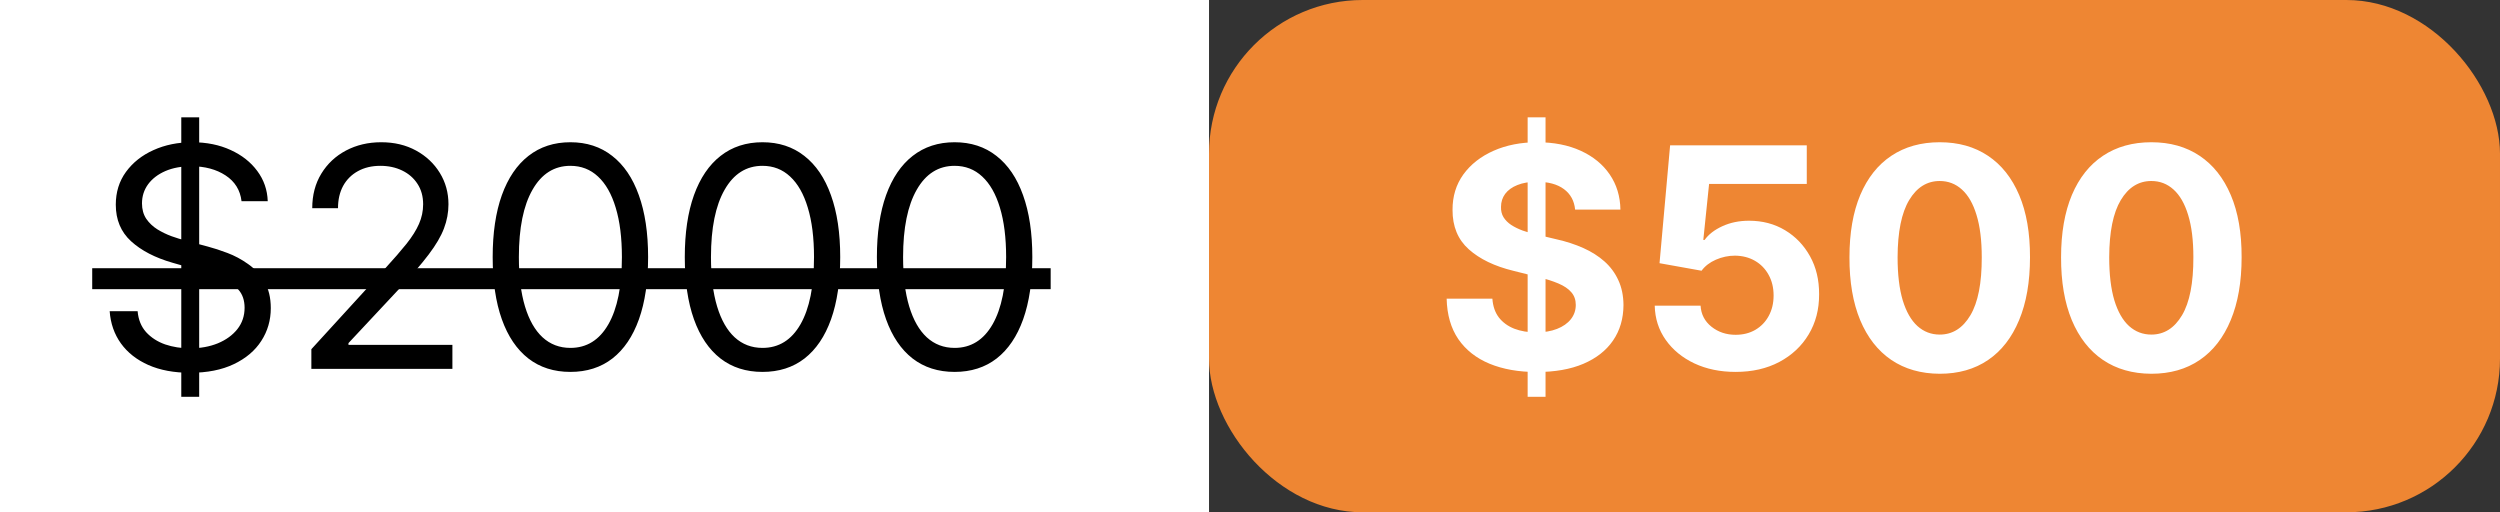 <svg width="244" height="50" viewBox="0 0 244 50" fill="none" xmlns="http://www.w3.org/2000/svg">
<rect x="0" y="0" width="244" height="50" fill="#333333" stroke="none"/>
<rect width="118" height="50" fill="white"/>
<path d="M17.693 38.727V11.454H19.44V38.727H17.693ZM23.574 19.636C23.446 18.557 22.928 17.719 22.018 17.122C21.109 16.526 19.994 16.227 18.673 16.227C17.707 16.227 16.862 16.384 16.138 16.696C15.421 17.009 14.859 17.438 14.454 17.985C14.057 18.532 13.858 19.153 13.858 19.849C13.858 20.432 13.996 20.933 14.273 21.352C14.557 21.764 14.92 22.108 15.36 22.385C15.8 22.655 16.262 22.879 16.745 23.056C17.228 23.227 17.672 23.365 18.077 23.472L20.293 24.068C20.861 24.217 21.493 24.423 22.189 24.686C22.892 24.949 23.563 25.308 24.202 25.762C24.849 26.209 25.381 26.785 25.8 27.488C26.22 28.191 26.429 29.054 26.429 30.077C26.429 31.256 26.12 32.321 25.502 33.273C24.891 34.224 23.996 34.981 22.817 35.542C21.646 36.103 20.222 36.383 18.546 36.383C16.983 36.383 15.63 36.131 14.486 35.627C13.35 35.123 12.455 34.42 11.802 33.518C11.155 32.616 10.79 31.568 10.704 30.375H13.432C13.503 31.199 13.78 31.881 14.263 32.42C14.753 32.953 15.371 33.351 16.116 33.614C16.869 33.869 17.679 33.997 18.546 33.997C19.554 33.997 20.459 33.834 21.262 33.507C22.065 33.173 22.7 32.712 23.169 32.122C23.638 31.526 23.872 30.829 23.872 30.034C23.872 29.31 23.67 28.72 23.265 28.266C22.86 27.811 22.327 27.442 21.667 27.158C21.006 26.874 20.293 26.625 19.526 26.412L16.841 25.645C15.136 25.155 13.787 24.455 12.793 23.546C11.798 22.637 11.301 21.447 11.301 19.977C11.301 18.756 11.631 17.69 12.292 16.781C12.96 15.865 13.854 15.155 14.977 14.651C16.106 14.139 17.366 13.883 18.759 13.883C20.165 13.883 21.415 14.136 22.509 14.64C23.602 15.137 24.469 15.819 25.108 16.685C25.754 17.552 26.095 18.535 26.131 19.636H23.574ZM30.389 36V34.082L37.591 26.199C38.436 25.276 39.132 24.473 39.679 23.791C40.226 23.102 40.631 22.456 40.894 21.852C41.163 21.241 41.298 20.602 41.298 19.935C41.298 19.168 41.114 18.504 40.745 17.942C40.382 17.381 39.885 16.948 39.253 16.643C38.621 16.337 37.911 16.185 37.122 16.185C36.284 16.185 35.553 16.359 34.928 16.707C34.31 17.048 33.83 17.527 33.489 18.145C33.156 18.763 32.989 19.487 32.989 20.318H30.475C30.475 19.04 30.769 17.918 31.359 16.952C31.948 15.986 32.751 15.233 33.767 14.693C34.789 14.153 35.936 13.883 37.208 13.883C38.486 13.883 39.619 14.153 40.606 14.693C41.593 15.233 42.367 15.961 42.928 16.877C43.489 17.793 43.77 18.812 43.77 19.935C43.77 20.737 43.624 21.522 43.333 22.289C43.049 23.049 42.552 23.898 41.842 24.835C41.139 25.766 40.162 26.902 38.912 28.244L34.011 33.486V33.656H44.154V36H30.389ZM55.67 36.298C54.065 36.298 52.698 35.861 51.568 34.988C50.439 34.107 49.576 32.832 48.98 31.163C48.383 29.487 48.085 27.463 48.085 25.091C48.085 22.733 48.383 20.72 48.98 19.05C49.583 17.374 50.45 16.096 51.579 15.215C52.715 14.327 54.079 13.883 55.67 13.883C57.261 13.883 58.621 14.327 59.75 15.215C60.886 16.096 61.753 17.374 62.35 19.05C62.953 20.72 63.255 22.733 63.255 25.091C63.255 27.463 62.957 29.487 62.36 31.163C61.764 32.832 60.901 34.107 59.772 34.988C58.642 35.861 57.275 36.298 55.67 36.298ZM55.67 33.955C57.261 33.955 58.497 33.188 59.377 31.653C60.258 30.119 60.698 27.932 60.698 25.091C60.698 23.202 60.496 21.593 60.091 20.265C59.693 18.937 59.118 17.925 58.365 17.229C57.62 16.533 56.721 16.185 55.67 16.185C54.093 16.185 52.861 16.962 51.973 18.518C51.085 20.066 50.642 22.257 50.642 25.091C50.642 26.98 50.84 28.585 51.238 29.906C51.636 31.227 52.208 32.232 52.953 32.921C53.706 33.61 54.612 33.955 55.67 33.955ZM74.42 36.298C72.815 36.298 71.448 35.861 70.318 34.988C69.189 34.107 68.326 32.832 67.73 31.163C67.133 29.487 66.835 27.463 66.835 25.091C66.835 22.733 67.133 20.72 67.73 19.05C68.333 17.374 69.2 16.096 70.329 15.215C71.465 14.327 72.829 13.883 74.42 13.883C76.011 13.883 77.371 14.327 78.5 15.215C79.636 16.096 80.503 17.374 81.1 19.05C81.703 20.72 82.005 22.733 82.005 25.091C82.005 27.463 81.707 29.487 81.11 31.163C80.514 32.832 79.651 34.107 78.522 34.988C77.392 35.861 76.025 36.298 74.42 36.298ZM74.42 33.955C76.011 33.955 77.247 33.188 78.127 31.653C79.008 30.119 79.448 27.932 79.448 25.091C79.448 23.202 79.246 21.593 78.841 20.265C78.443 18.937 77.868 17.925 77.115 17.229C76.37 16.533 75.471 16.185 74.42 16.185C72.843 16.185 71.611 16.962 70.723 18.518C69.835 20.066 69.391 22.257 69.391 25.091C69.391 26.98 69.59 28.585 69.988 29.906C70.386 31.227 70.958 32.232 71.703 32.921C72.456 33.61 73.362 33.955 74.42 33.955ZM93.17 36.298C91.565 36.298 90.198 35.861 89.068 34.988C87.939 34.107 87.076 32.832 86.48 31.163C85.883 29.487 85.585 27.463 85.585 25.091C85.585 22.733 85.883 20.72 86.48 19.05C87.083 17.374 87.95 16.096 89.079 15.215C90.215 14.327 91.579 13.883 93.17 13.883C94.761 13.883 96.121 14.327 97.25 15.215C98.386 16.096 99.253 17.374 99.85 19.05C100.453 20.72 100.755 22.733 100.755 25.091C100.755 27.463 100.457 29.487 99.86 31.163C99.264 32.832 98.401 34.107 97.272 34.988C96.142 35.861 94.775 36.298 93.17 36.298ZM93.17 33.955C94.761 33.955 95.997 33.188 96.877 31.653C97.758 30.119 98.198 27.932 98.198 25.091C98.198 23.202 97.996 21.593 97.591 20.265C97.193 18.937 96.618 17.925 95.865 17.229C95.12 16.533 94.221 16.185 93.17 16.185C91.593 16.185 90.361 16.962 89.473 18.518C88.585 20.066 88.141 22.257 88.141 25.091C88.141 26.98 88.34 28.585 88.738 29.906C89.136 31.227 89.708 32.232 90.453 32.921C91.206 33.61 92.112 33.955 93.17 33.955Z" fill="black"/>
<path d="M9 26.178H102.545V28.223H9V26.178Z" fill="black"/>
<rect x="118" width="126" height="50" rx="15" fill="#EE8633"/>
<path d="M149.098 38.727V11.454H150.845V38.727H149.098ZM153.732 20.457C153.647 19.597 153.281 18.93 152.635 18.454C151.989 17.978 151.112 17.74 150.004 17.74C149.251 17.74 148.615 17.847 148.097 18.06C147.578 18.266 147.18 18.553 146.903 18.923C146.634 19.292 146.499 19.711 146.499 20.18C146.484 20.57 146.566 20.911 146.744 21.202C146.928 21.494 147.18 21.746 147.5 21.959C147.82 22.165 148.189 22.346 148.608 22.502C149.027 22.651 149.474 22.779 149.95 22.886L151.911 23.354C152.862 23.567 153.736 23.852 154.531 24.207C155.327 24.562 156.016 24.999 156.598 25.517C157.18 26.035 157.631 26.646 157.951 27.349C158.278 28.053 158.445 28.859 158.452 29.768C158.445 31.103 158.104 32.261 157.429 33.241C156.761 34.214 155.795 34.97 154.531 35.51C153.274 36.043 151.758 36.309 149.982 36.309C148.221 36.309 146.687 36.039 145.38 35.499C144.08 34.959 143.065 34.16 142.333 33.102C141.609 32.037 141.229 30.72 141.193 29.15H145.657C145.707 29.881 145.916 30.492 146.286 30.982C146.662 31.465 147.163 31.831 147.788 32.08C148.42 32.321 149.134 32.442 149.929 32.442C150.71 32.442 151.388 32.328 151.964 32.101C152.546 31.874 152.997 31.558 153.317 31.153C153.636 30.748 153.796 30.283 153.796 29.757C153.796 29.267 153.651 28.855 153.359 28.521C153.075 28.188 152.656 27.903 152.102 27.669C151.555 27.435 150.884 27.222 150.089 27.03L147.713 26.433C145.874 25.986 144.421 25.286 143.356 24.334C142.29 23.383 141.761 22.101 141.768 20.489C141.761 19.168 142.113 18.014 142.823 17.026C143.54 16.039 144.524 15.268 145.774 14.714C147.024 14.161 148.445 13.883 150.036 13.883C151.655 13.883 153.068 14.161 154.276 14.714C155.49 15.268 156.435 16.039 157.109 17.026C157.784 18.014 158.132 19.157 158.153 20.457H153.732ZM169.395 36.298C167.89 36.298 166.547 36.021 165.368 35.467C164.197 34.913 163.266 34.15 162.577 33.177C161.888 32.204 161.53 31.089 161.501 29.832H165.976C166.025 30.677 166.381 31.362 167.041 31.888C167.702 32.413 168.486 32.676 169.395 32.676C170.12 32.676 170.759 32.516 171.313 32.197C171.874 31.87 172.311 31.419 172.623 30.844C172.943 30.261 173.103 29.594 173.103 28.841C173.103 28.074 172.939 27.399 172.613 26.817C172.293 26.234 171.849 25.78 171.281 25.453C170.713 25.126 170.063 24.959 169.331 24.952C168.692 24.952 168.071 25.084 167.467 25.347C166.871 25.609 166.405 25.968 166.072 26.423L161.97 25.688L163.003 14.182H176.341V17.953H166.807L166.242 23.418H166.37C166.753 22.879 167.332 22.431 168.106 22.076C168.881 21.721 169.747 21.543 170.706 21.543C172.02 21.543 173.192 21.852 174.221 22.47C175.251 23.088 176.064 23.937 176.661 25.016C177.258 26.089 177.552 27.325 177.545 28.724C177.552 30.194 177.211 31.501 176.523 32.644C175.841 33.781 174.885 34.675 173.657 35.329C172.435 35.975 171.015 36.298 169.395 36.298ZM189.317 36.479C187.485 36.472 185.908 36.021 184.587 35.126C183.273 34.231 182.261 32.935 181.551 31.238C180.848 29.541 180.5 27.499 180.507 25.112C180.507 22.733 180.858 20.705 181.562 19.029C182.272 17.353 183.284 16.078 184.598 15.204C185.919 14.324 187.492 13.883 189.317 13.883C191.143 13.883 192.712 14.324 194.026 15.204C195.347 16.085 196.363 17.364 197.073 19.04C197.783 20.709 198.135 22.733 198.128 25.112C198.128 27.506 197.773 29.551 197.062 31.249C196.359 32.946 195.351 34.242 194.037 35.137C192.723 36.032 191.15 36.479 189.317 36.479ZM189.317 32.655C190.567 32.655 191.565 32.026 192.311 30.769C193.057 29.512 193.426 27.626 193.419 25.112C193.419 23.457 193.248 22.079 192.907 20.979C192.574 19.878 192.098 19.05 191.48 18.496C190.869 17.942 190.148 17.666 189.317 17.666C188.074 17.666 187.08 18.287 186.334 19.53C185.589 20.773 185.212 22.634 185.205 25.112C185.205 26.788 185.372 28.188 185.706 29.31C186.047 30.425 186.526 31.263 187.144 31.824C187.762 32.378 188.486 32.655 189.317 32.655ZM209.972 36.479C208.139 36.472 206.563 36.021 205.241 35.126C203.928 34.231 202.915 32.935 202.205 31.238C201.502 29.541 201.154 27.499 201.161 25.112C201.161 22.733 201.513 20.705 202.216 19.029C202.926 17.353 203.938 16.078 205.252 15.204C206.573 14.324 208.146 13.883 209.972 13.883C211.797 13.883 213.366 14.324 214.68 15.204C216.001 16.085 217.017 17.364 217.727 19.04C218.438 20.709 218.789 22.733 218.782 25.112C218.782 27.506 218.427 29.551 217.717 31.249C217.013 32.946 216.005 34.242 214.691 35.137C213.377 36.032 211.804 36.479 209.972 36.479ZM209.972 32.655C211.222 32.655 212.219 32.026 212.965 30.769C213.711 29.512 214.08 27.626 214.073 25.112C214.073 23.457 213.903 22.079 213.562 20.979C213.228 19.878 212.752 19.05 212.134 18.496C211.523 17.942 210.803 17.666 209.972 17.666C208.729 17.666 207.734 18.287 206.989 19.53C206.243 20.773 205.866 22.634 205.859 25.112C205.859 26.788 206.026 28.188 206.36 29.31C206.701 30.425 207.18 31.263 207.798 31.824C208.416 32.378 209.141 32.655 209.972 32.655Z" fill="white"/>
</svg>
